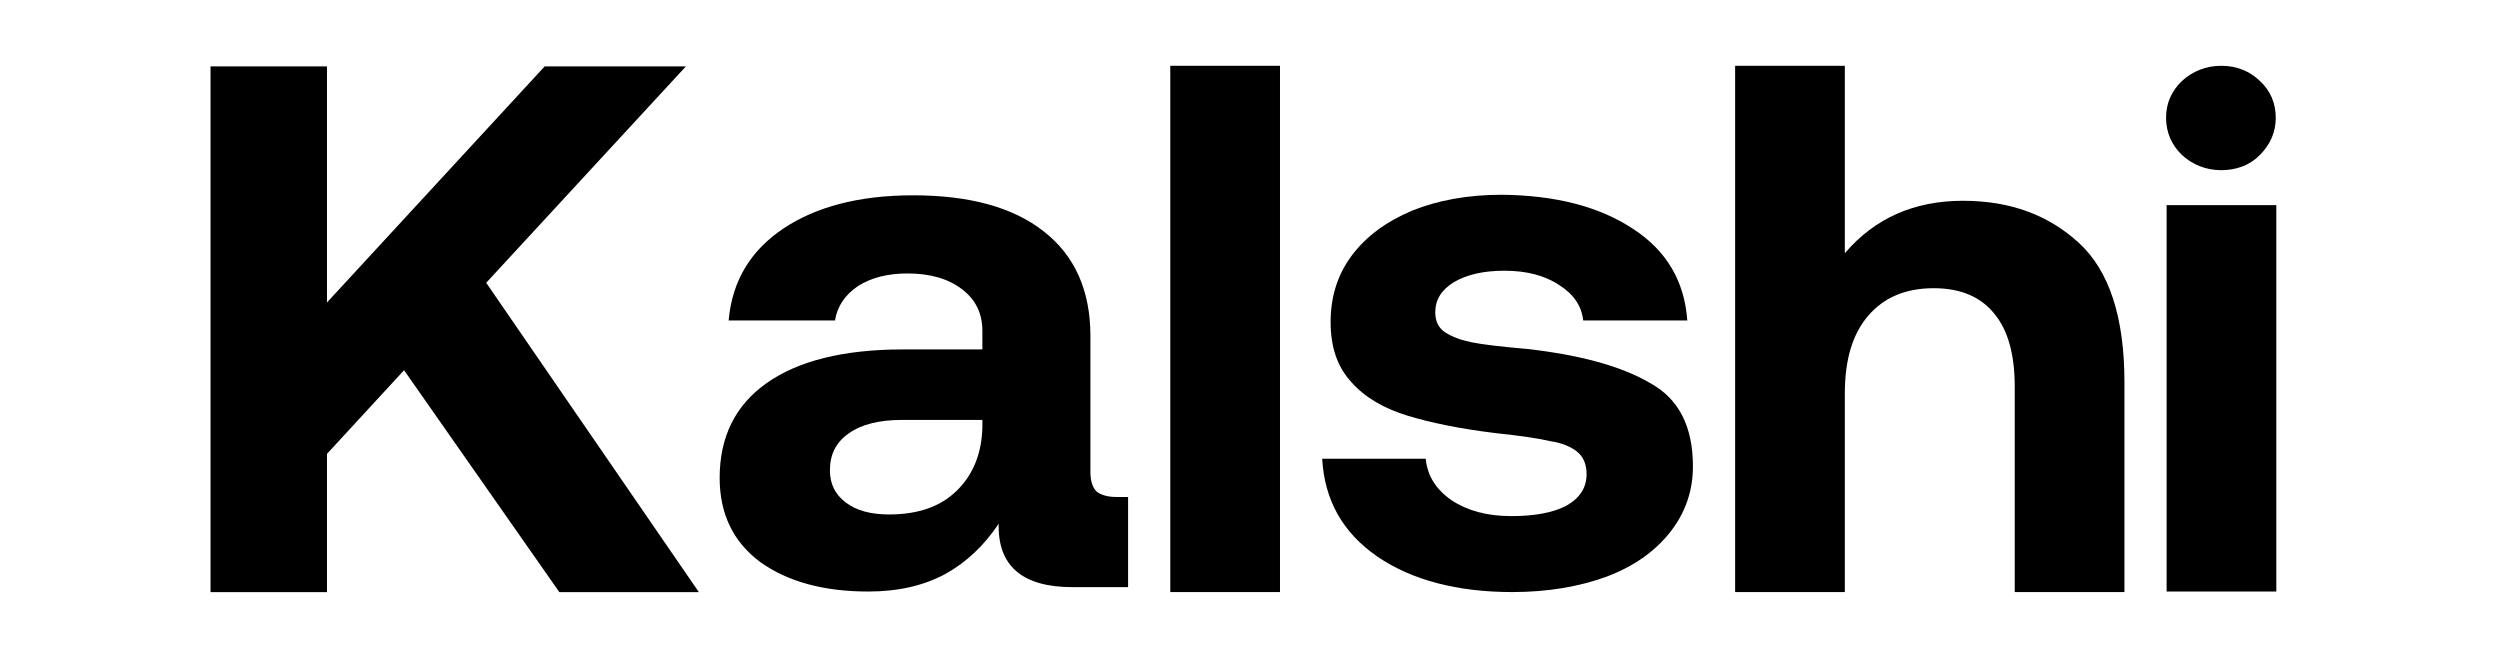<svg width="190" height="50" viewBox="0 0 190 50" fill="none" xmlns="http://www.w3.org/2000/svg">
<path d="M97.279 5H88.942V44.997H97.279V5Z" fill="black"/>
<path d="M16 5.044H24.851V22.987L41.397 5.044H52.129L36.951 21.492L53.112 45H42.509L30.708 28.137L24.851 34.492V45H16V5.044Z" fill="black"/>
<path fill-rule="evenodd" clip-rule="evenodd" d="M85.735 44.623H81.502C77.697 44.623 75.816 43.004 75.901 39.805C74.789 41.467 73.421 42.754 71.839 43.627C70.214 44.499 68.29 44.956 65.982 44.956C62.604 44.956 59.867 44.208 57.772 42.713C55.72 41.176 54.694 39.058 54.694 36.316C54.694 33.201 55.891 30.793 58.243 29.131C60.637 27.428 64.1 26.556 68.632 26.556H74.661V25.144C74.661 23.815 74.148 22.776 73.122 21.987C72.096 21.198 70.728 20.783 68.975 20.783C67.435 20.783 66.195 21.115 65.212 21.738C64.229 22.403 63.63 23.275 63.459 24.355H55.378C55.635 21.364 57.045 19.038 59.525 17.377C62.005 15.716 65.297 14.843 69.402 14.843C73.678 14.843 77.013 15.757 79.322 17.585C81.673 19.412 82.87 22.07 82.87 25.518V35.86C82.87 36.566 83.041 37.064 83.341 37.355C83.64 37.604 84.153 37.77 84.837 37.77H85.735V44.623ZM68.547 31.914C66.837 31.914 65.469 32.246 64.485 32.952C63.544 33.617 63.074 34.531 63.074 35.735C63.074 36.773 63.459 37.562 64.271 38.185C65.084 38.809 66.195 39.099 67.564 39.099C69.744 39.099 71.454 38.518 72.694 37.313C73.934 36.109 74.618 34.489 74.661 32.454V31.914H68.547Z" fill="black"/>
<path d="M108.353 34.863C108.481 36.15 109.122 37.189 110.319 38.019C111.517 38.809 113.013 39.224 114.852 39.224C116.605 39.224 118.016 38.975 119.042 38.435C120.068 37.853 120.581 37.064 120.581 36.026C120.581 35.278 120.324 34.697 119.854 34.323C119.384 33.949 118.7 33.658 117.845 33.534C116.989 33.326 115.578 33.118 113.612 32.911C110.918 32.578 108.695 32.122 106.942 31.582C105.189 31.042 103.735 30.211 102.709 29.048C101.64 27.885 101.127 26.39 101.127 24.479C101.127 22.569 101.64 20.907 102.709 19.454C103.821 17.959 105.36 16.837 107.327 16.006C109.293 15.217 111.559 14.802 114.125 14.802C118.272 14.843 121.564 15.716 124.087 17.377C126.652 19.038 128.021 21.364 128.234 24.355H120.324C120.196 23.233 119.598 22.361 118.486 21.655C117.417 20.949 116.049 20.575 114.339 20.575C112.757 20.575 111.474 20.866 110.491 21.447C109.55 22.029 109.08 22.776 109.08 23.732C109.08 24.438 109.336 24.936 109.849 25.268C110.362 25.601 111.046 25.85 111.859 26.016C112.671 26.182 114.082 26.348 116.006 26.515C120.111 26.971 123.232 27.844 125.37 29.09C127.593 30.294 128.662 32.412 128.662 35.444C128.662 37.355 128.063 39.016 126.909 40.47C125.754 41.924 124.173 43.045 122.077 43.834C120.025 44.582 117.631 44.997 114.937 44.997C110.747 44.997 107.284 44.083 104.676 42.297C102.025 40.47 100.657 37.978 100.486 34.863H108.353Z" fill="black"/>
<path d="M157.993 18.457C155.685 16.339 152.777 15.259 149.186 15.259C145.466 15.259 142.473 16.588 140.207 19.246V5H131.869V44.997H140.207V29.92C140.207 27.387 140.763 25.435 141.96 24.023C143.157 22.61 144.824 21.904 146.962 21.904C149.015 21.904 150.554 22.569 151.58 23.857C152.606 25.102 153.119 26.93 153.119 29.381V44.997H161.457V29.048C161.457 24.106 160.302 20.575 157.993 18.457Z" fill="black"/>
<path d="M164.663 15.591H173V44.956H164.663V15.591Z" fill="black"/>
<path d="M171.761 6.163C170.992 5.415 170.008 5 168.811 5C167.657 5 166.63 5.415 165.818 6.163C165.048 6.911 164.621 7.824 164.621 8.946C164.621 10.067 165.048 11.022 165.818 11.77C166.63 12.518 167.657 12.933 168.811 12.933C169.965 12.933 170.992 12.559 171.761 11.77C172.531 10.981 172.958 10.067 172.958 8.946C172.958 7.824 172.531 6.869 171.761 6.163Z" fill="black"/>
</svg>
